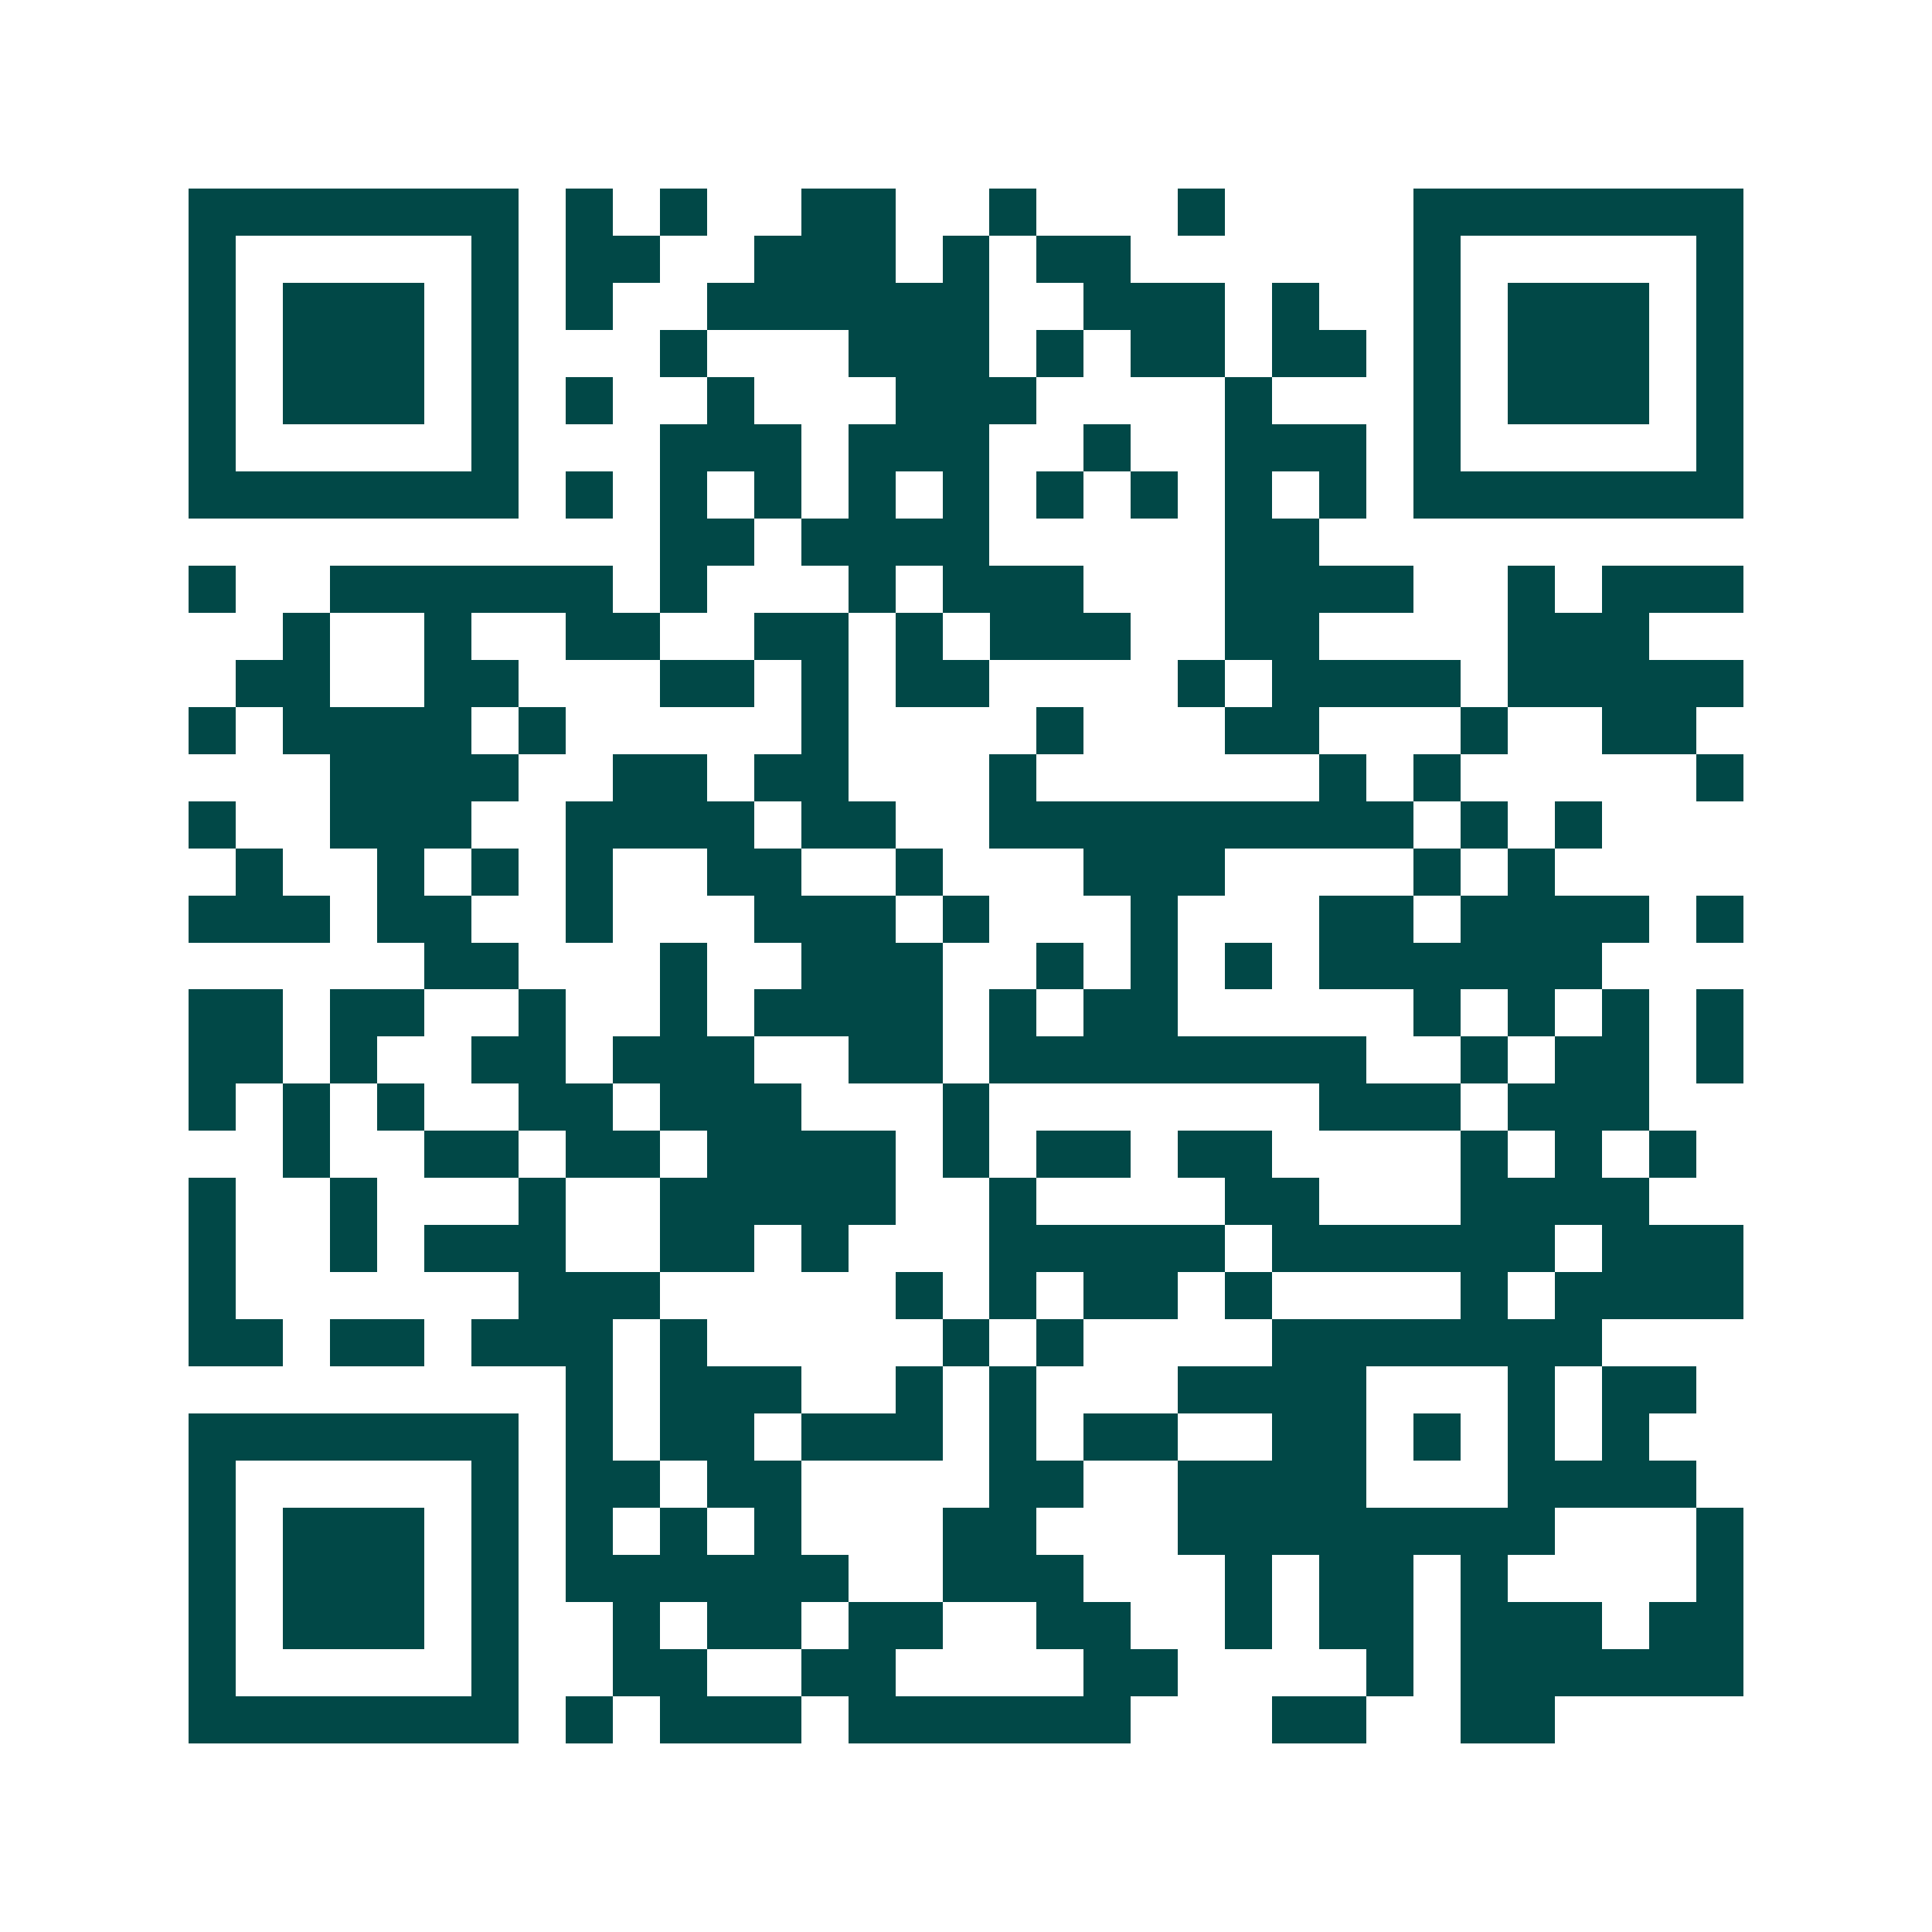 <svg xmlns="http://www.w3.org/2000/svg" width="200" height="200" viewBox="0 0 41 41" shape-rendering="crispEdges"><path fill="#ffffff" d="M0 0h41v41H0z"/><path stroke="#014847" d="M4 4.5h7m1 0h1m1 0h1m2 0h2m2 0h1m3 0h1m4 0h7M4 5.5h1m5 0h1m1 0h2m2 0h3m1 0h1m1 0h2m6 0h1m5 0h1M4 6.5h1m1 0h3m1 0h1m1 0h1m2 0h6m2 0h3m1 0h1m2 0h1m1 0h3m1 0h1M4 7.5h1m1 0h3m1 0h1m3 0h1m3 0h3m1 0h1m1 0h2m1 0h2m1 0h1m1 0h3m1 0h1M4 8.5h1m1 0h3m1 0h1m1 0h1m2 0h1m3 0h3m4 0h1m3 0h1m1 0h3m1 0h1M4 9.5h1m5 0h1m3 0h3m1 0h3m2 0h1m2 0h3m1 0h1m5 0h1M4 10.5h7m1 0h1m1 0h1m1 0h1m1 0h1m1 0h1m1 0h1m1 0h1m1 0h1m1 0h1m1 0h7M14 11.5h2m1 0h4m5 0h2M4 12.5h1m2 0h6m1 0h1m3 0h1m1 0h3m3 0h4m2 0h1m1 0h3M6 13.5h1m2 0h1m2 0h2m2 0h2m1 0h1m1 0h3m2 0h2m4 0h3M5 14.5h2m2 0h2m3 0h2m1 0h1m1 0h2m4 0h1m1 0h4m1 0h5M4 15.5h1m1 0h4m1 0h1m5 0h1m4 0h1m3 0h2m3 0h1m2 0h2M7 16.5h4m2 0h2m1 0h2m3 0h1m6 0h1m1 0h1m5 0h1M4 17.5h1m2 0h3m2 0h4m1 0h2m2 0h9m1 0h1m1 0h1M5 18.5h1m2 0h1m1 0h1m1 0h1m2 0h2m2 0h1m3 0h3m4 0h1m1 0h1M4 19.5h3m1 0h2m2 0h1m3 0h3m1 0h1m3 0h1m3 0h2m1 0h4m1 0h1M9 20.5h2m3 0h1m2 0h3m2 0h1m1 0h1m1 0h1m1 0h6M4 21.5h2m1 0h2m2 0h1m2 0h1m1 0h4m1 0h1m1 0h2m5 0h1m1 0h1m1 0h1m1 0h1M4 22.5h2m1 0h1m2 0h2m1 0h3m2 0h2m1 0h8m2 0h1m1 0h2m1 0h1M4 23.5h1m1 0h1m1 0h1m2 0h2m1 0h3m3 0h1m7 0h3m1 0h3M6 24.5h1m2 0h2m1 0h2m1 0h4m1 0h1m1 0h2m1 0h2m4 0h1m1 0h1m1 0h1M4 25.5h1m2 0h1m3 0h1m2 0h5m2 0h1m4 0h2m3 0h4M4 26.5h1m2 0h1m1 0h3m2 0h2m1 0h1m3 0h5m1 0h6m1 0h3M4 27.5h1m6 0h3m5 0h1m1 0h1m1 0h2m1 0h1m4 0h1m1 0h4M4 28.5h2m1 0h2m1 0h3m1 0h1m5 0h1m1 0h1m4 0h7M12 29.5h1m1 0h3m2 0h1m1 0h1m3 0h4m3 0h1m1 0h2M4 30.5h7m1 0h1m1 0h2m1 0h3m1 0h1m1 0h2m2 0h2m1 0h1m1 0h1m1 0h1M4 31.5h1m5 0h1m1 0h2m1 0h2m4 0h2m2 0h4m3 0h4M4 32.5h1m1 0h3m1 0h1m1 0h1m1 0h1m1 0h1m3 0h2m3 0h8m3 0h1M4 33.5h1m1 0h3m1 0h1m1 0h6m2 0h3m3 0h1m1 0h2m1 0h1m4 0h1M4 34.5h1m1 0h3m1 0h1m2 0h1m1 0h2m1 0h2m2 0h2m2 0h1m1 0h2m1 0h3m1 0h2M4 35.5h1m5 0h1m2 0h2m2 0h2m4 0h2m4 0h1m1 0h6M4 36.5h7m1 0h1m1 0h3m1 0h6m3 0h2m2 0h2"/></svg>

